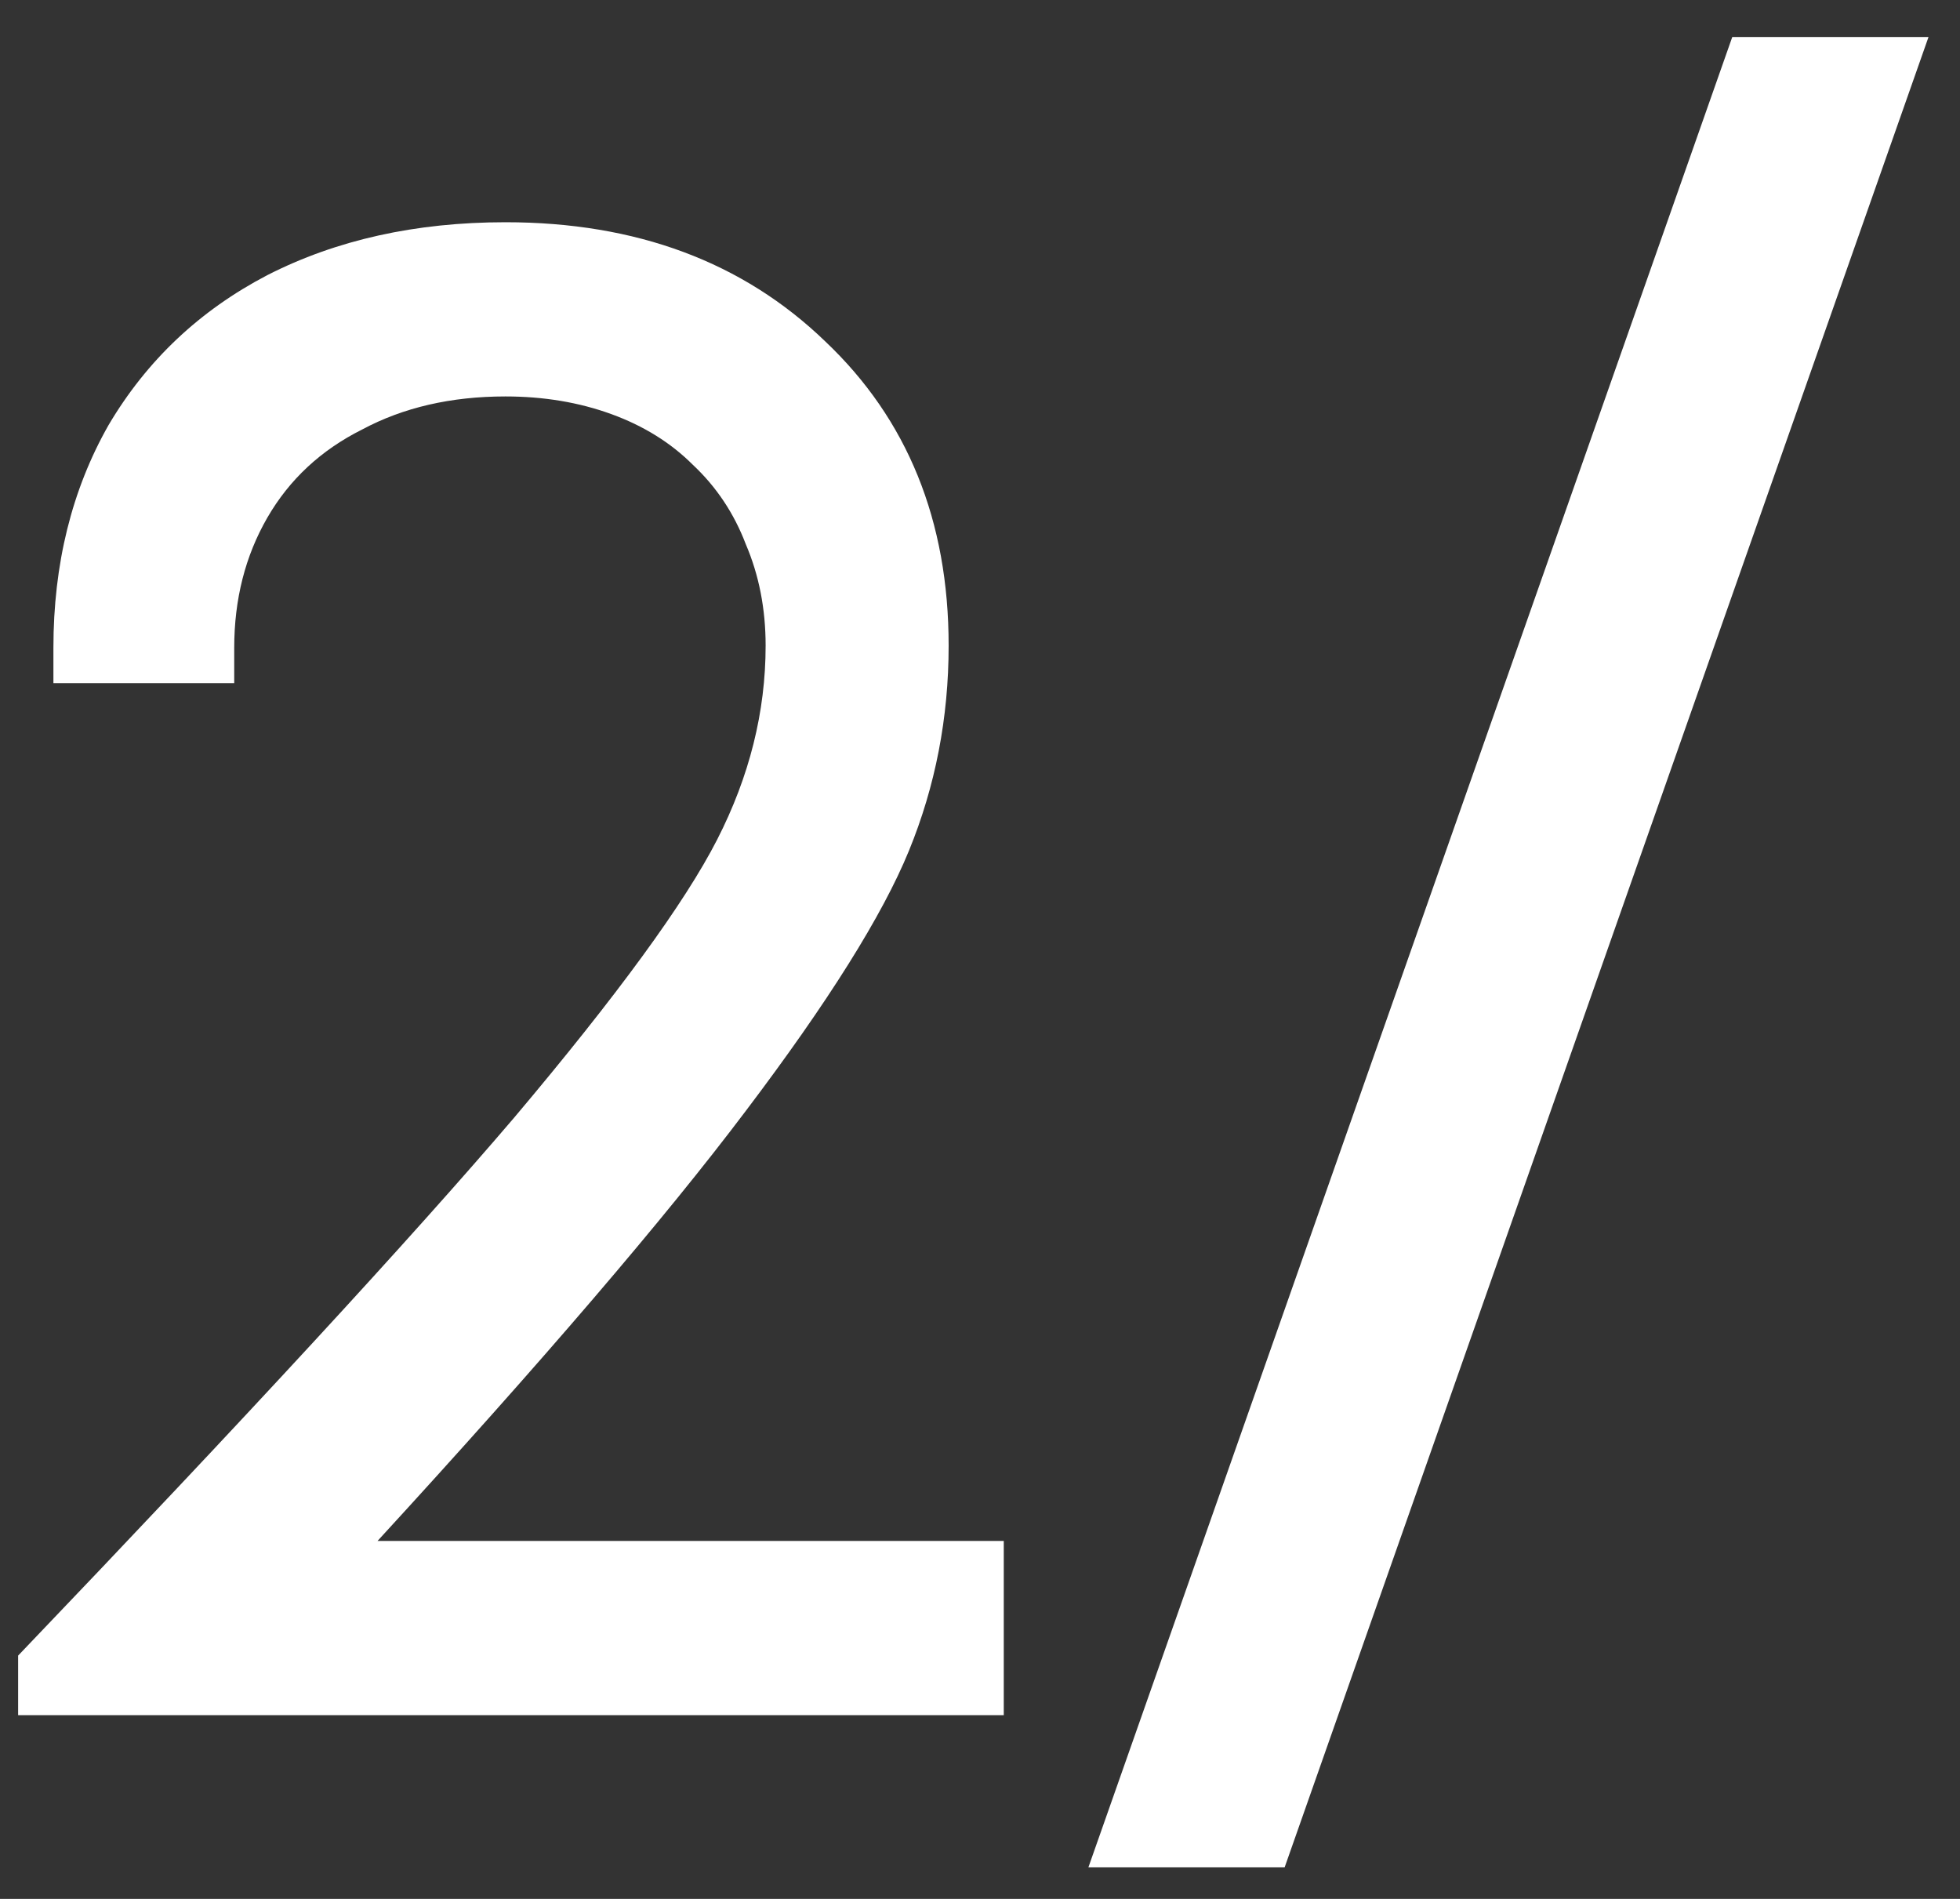 <svg width="32" height="31" viewBox="0 0 32 31" fill="none" xmlns="http://www.w3.org/2000/svg">
<rect x="0" y="0" width="32" height="31" fill="#333333" stroke="none"/>
<path d="M6.164 25.156H16.388V28H0.296V27.028C4.016 23.14 6.716 20.212 8.396 18.244C10.076 16.252 11.18 14.74 11.708 13.708C12.236 12.676 12.5 11.62 12.5 10.54C12.5 9.94 12.392 9.388 12.176 8.884C11.984 8.38 11.696 7.948 11.312 7.588C10.952 7.228 10.508 6.952 9.98 6.76C9.452 6.568 8.876 6.472 8.252 6.472C7.364 6.472 6.584 6.652 5.912 7.012C5.24 7.348 4.724 7.828 4.364 8.452C4.004 9.076 3.824 9.784 3.824 10.576V11.152H0.872V10.576C0.872 9.208 1.172 7.996 1.772 6.94C2.396 5.884 3.26 5.068 4.364 4.492C5.492 3.916 6.788 3.628 8.252 3.628C10.388 3.628 12.128 4.276 13.472 5.572C14.816 6.844 15.488 8.5 15.488 10.54C15.488 11.716 15.272 12.832 14.84 13.888C14.408 14.944 13.52 16.36 12.176 18.136C10.856 19.888 8.852 22.228 6.164 25.156ZM17.77 30.484L28.282 0.604H31.486L20.974 30.484H17.77Z" fill="white"/>
</svg>
